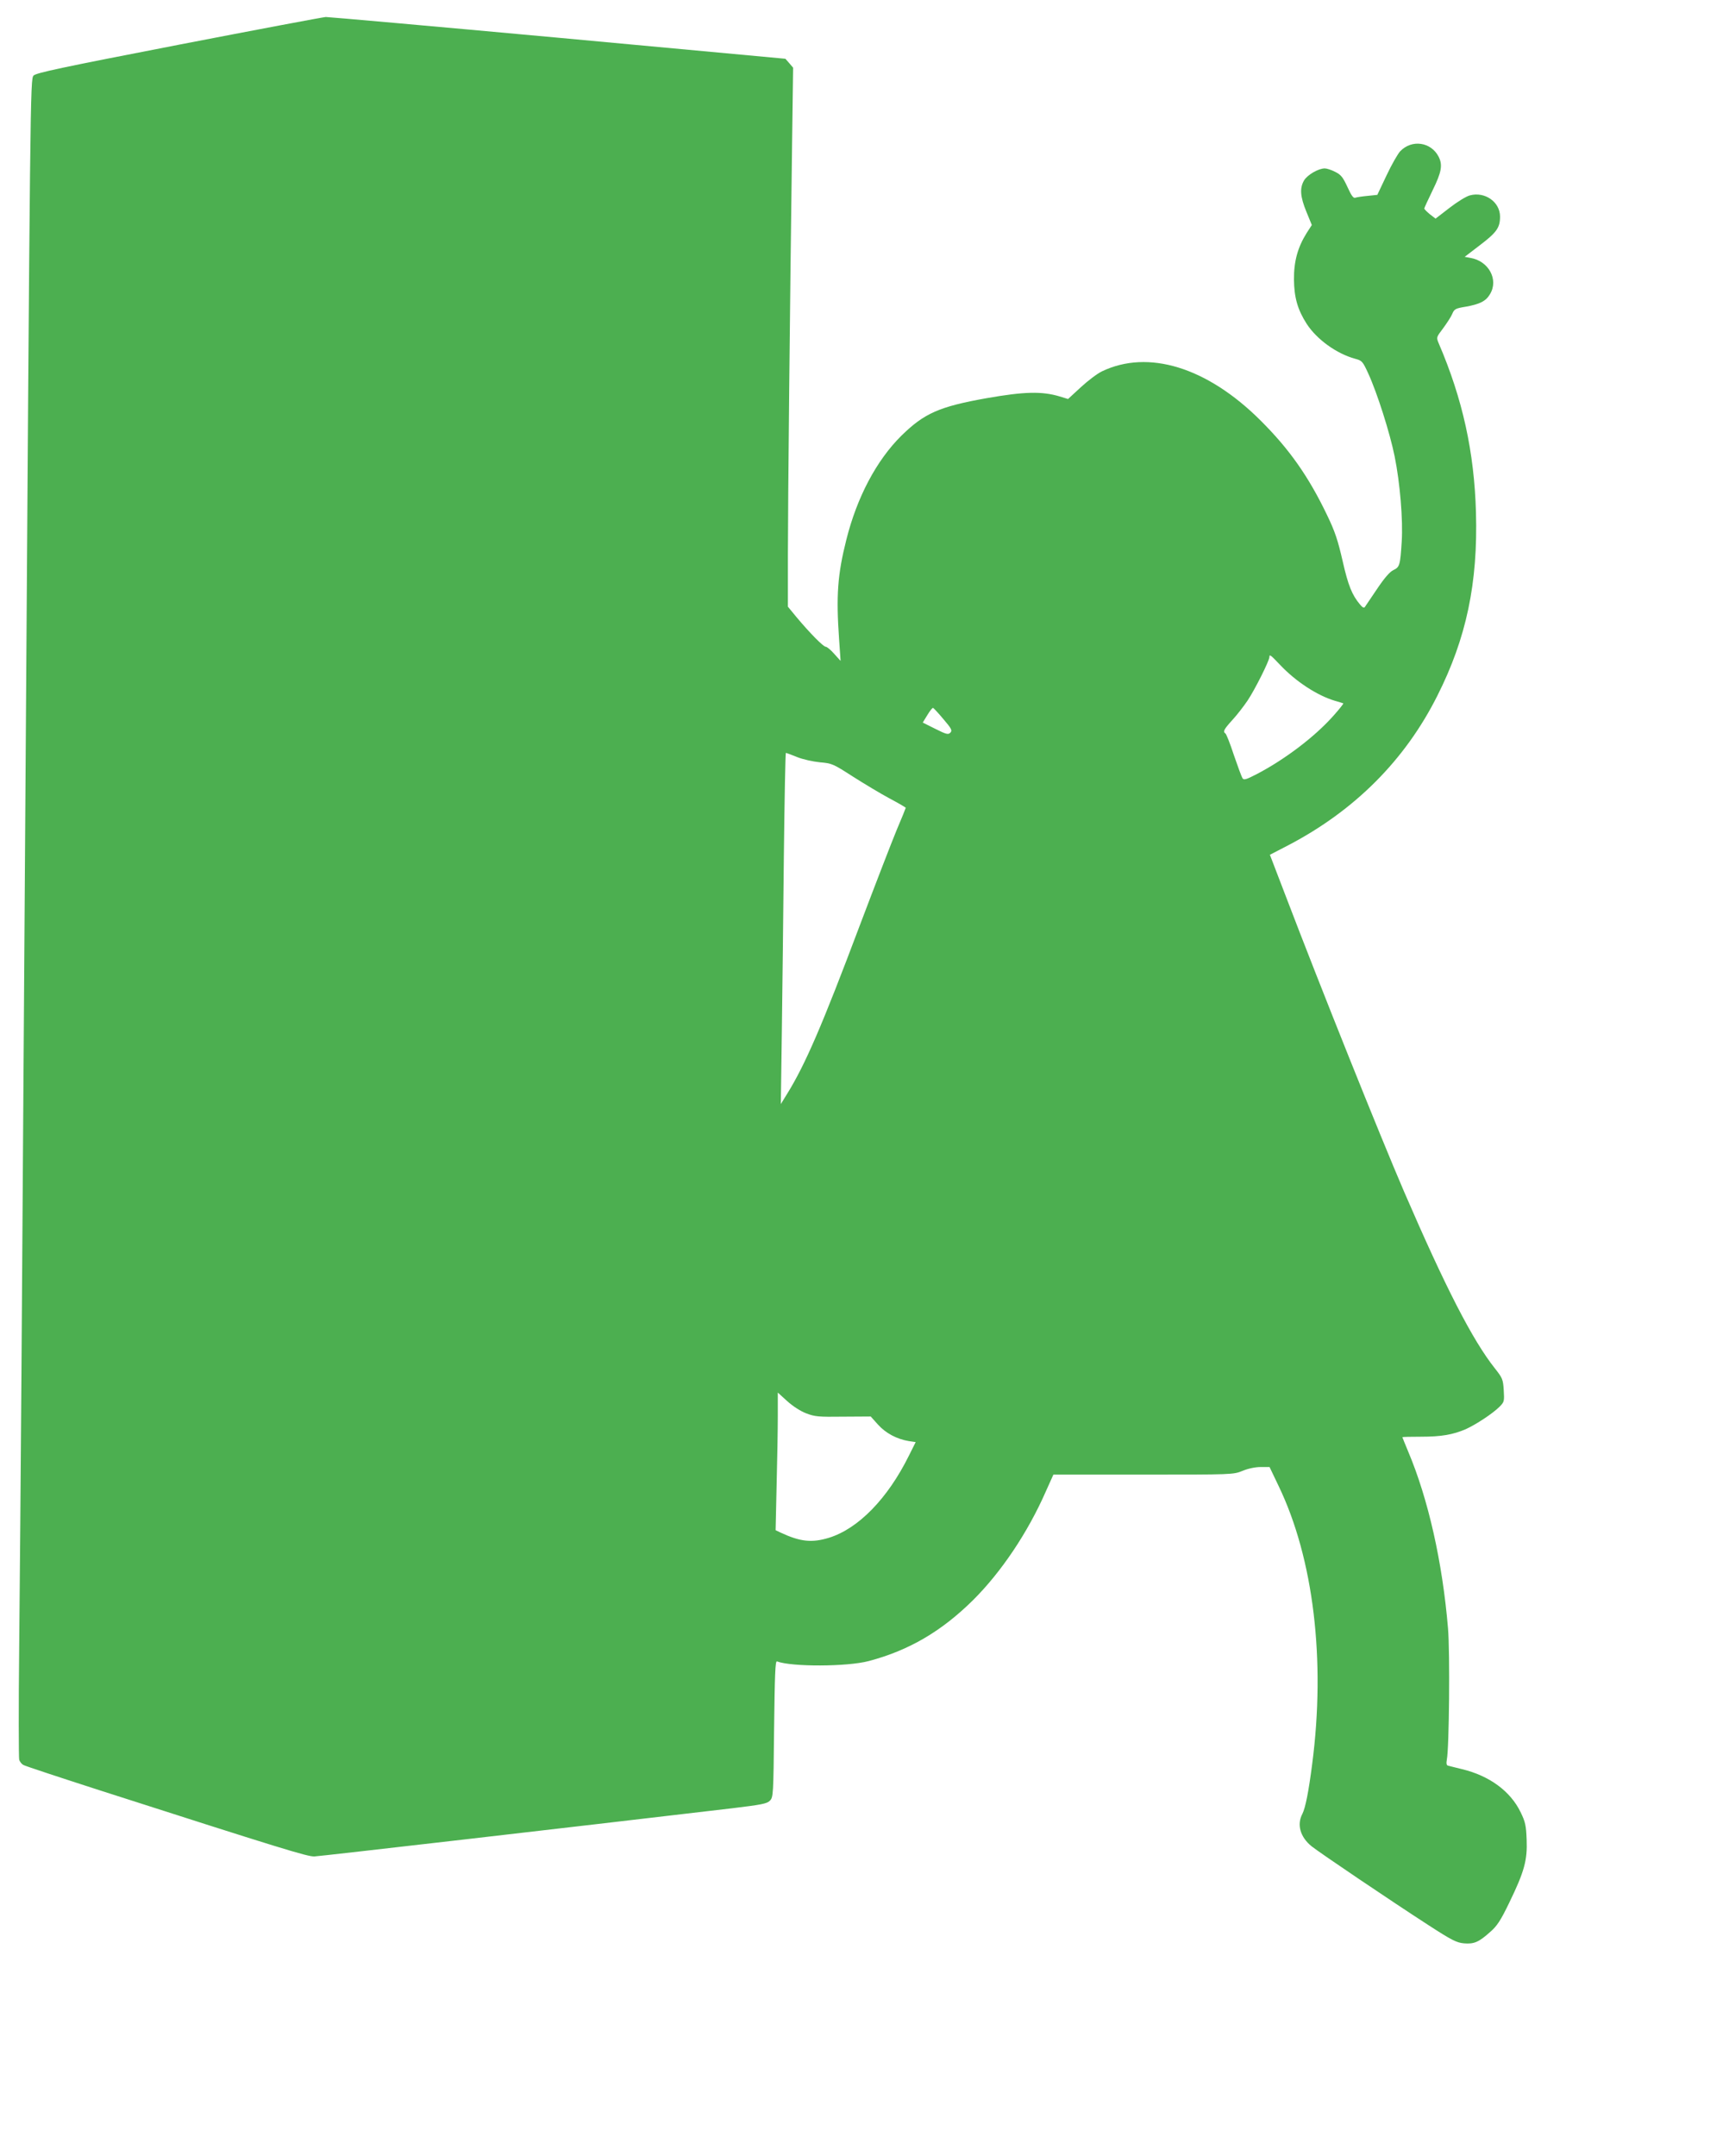 <?xml version="1.0" standalone="no"?>
<!DOCTYPE svg PUBLIC "-//W3C//DTD SVG 20010904//EN"
 "http://www.w3.org/TR/2001/REC-SVG-20010904/DTD/svg10.dtd">
<svg version="1.0" xmlns="http://www.w3.org/2000/svg"
 width="1027pt" height="1280pt" viewBox="0 0 1027 1280"
 preserveAspectRatio="xMidYMid meet">
<g transform="translate(0,1280) scale(0.1,-0.1)"
fill="#4caf50" stroke="none">
<path d="M1060 12534 c-697 -135 -848 -167 -861 -183 -19 -23 -20 -84 -49
-4416 -21 -3151 -27 -3961 -36 -4916 -4 -355 -3 -655 0 -667 4 -12 15 -26 25
-31 10 -6 213 -73 452 -150 1084 -348 1234 -394 1276 -393 33 1 1512 172 2482
286 173 21 207 27 224 45 20 20 21 33 25 426 4 324 7 405 17 401 87 -33 417
-32 545 2 239 63 433 177 620 362 167 166 325 401 432 645 l45 100 534 0 c531
0 534 0 589 22 33 14 76 23 108 23 l53 0 54 -113 c207 -430 280 -1032 199
-1652 -21 -163 -40 -258 -58 -294 -34 -64 -13 -138 55 -193 52 -41 468 -322
694 -468 139 -90 167 -104 211 -108 60 -5 88 7 157 69 39 34 61 67 112 173 90
185 108 253 103 374 -3 83 -8 106 -36 163 -60 124 -185 216 -347 255 -38 9
-76 19 -84 21 -9 2 -11 13 -7 36 14 70 19 637 7 779 -33 393 -117 767 -237
1051 -19 45 -34 83 -34 84 0 2 49 3 110 3 122 0 190 12 267 45 61 28 159 92
200 133 28 28 29 33 25 98 -4 65 -8 73 -52 129 -133 167 -294 481 -540 1050
-145 337 -495 1210 -703 1755 l-94 245 110 57 c394 206 693 505 885 888 172
341 241 668 229 1088 -10 357 -79 673 -221 1003 -15 36 -15 36 26 90 22 30 47
68 54 85 12 29 19 33 80 43 84 15 120 33 144 74 53 86 -7 198 -117 216 l-33 6
90 69 c100 76 120 104 120 170 0 87 -90 150 -179 126 -21 -5 -76 -39 -121 -74
l-83 -64 -34 26 c-18 15 -33 30 -33 34 0 4 23 53 50 109 53 108 60 150 35 199
-45 87 -159 104 -228 32 -14 -15 -51 -79 -81 -143 l-55 -116 -58 -6 c-32 -3
-65 -8 -73 -11 -11 -4 -23 12 -46 63 -27 58 -38 73 -72 90 -23 12 -51 21 -63
21 -38 0 -103 -38 -123 -71 -27 -46 -23 -97 14 -187 l32 -78 -31 -48 c-53 -85
-76 -168 -75 -276 1 -107 22 -179 75 -262 60 -93 178 -178 288 -208 41 -11 45
-15 78 -87 53 -115 129 -354 157 -493 32 -158 50 -376 42 -505 -9 -142 -12
-152 -50 -170 -21 -10 -53 -47 -96 -111 -36 -53 -68 -101 -73 -108 -5 -7 -14
-3 -28 14 -48 57 -71 113 -104 259 -28 122 -45 175 -93 274 -110 229 -224 391
-396 562 -317 315 -666 422 -941 290 -27 -13 -84 -56 -125 -94 l-76 -70 -49
15 c-106 32 -212 29 -434 -10 -282 -50 -371 -90 -506 -222 -149 -147 -265
-367 -328 -619 -52 -206 -61 -332 -43 -589 l9 -130 -38 42 c-20 23 -43 42 -50
42 -15 0 -96 83 -174 176 l-51 62 0 305 c0 289 12 1496 25 2453 l6 442 -23 27
-23 26 -1350 125 c-742 68 -1363 123 -1380 123 -16 -1 -410 -75 -875 -165z
m6542 -3680 c95 -101 223 -184 328 -215 25 -7 47 -14 49 -15 2 -2 -24 -35 -59
-74 -110 -124 -287 -258 -453 -345 -66 -34 -79 -38 -87 -25 -5 8 -28 70 -51
137 -22 68 -45 125 -50 128 -16 11 -10 24 40 79 27 29 68 82 91 116 42 62 130
237 130 259 0 18 6 14 62 -45z m-1998 -324 c49 -57 53 -67 41 -80 -13 -13 -24
-10 -90 23 l-74 37 27 44 c15 25 30 44 34 43 4 -1 32 -31 62 -67z m-869 -225
c35 -14 95 -27 136 -31 71 -6 79 -10 194 -84 66 -42 164 -101 218 -130 53 -28
97 -54 97 -56 0 -2 -24 -62 -54 -132 -29 -70 -128 -326 -220 -569 -222 -590
-323 -824 -431 -998 l-37 -60 6 430 c3 237 9 706 12 1043 4 336 9 612 12 612
3 0 33 -11 67 -25z m53 -3896 c52 -20 73 -22 220 -20 l164 1 43 -48 c47 -52
112 -86 183 -98 l41 -6 -41 -82 c-126 -254 -300 -432 -474 -486 -102 -31 -170
-24 -288 31 l-29 14 6 270 c4 148 7 332 7 409 l0 138 55 -50 c33 -30 79 -60
113 -73z"/>
</g>
</svg>
